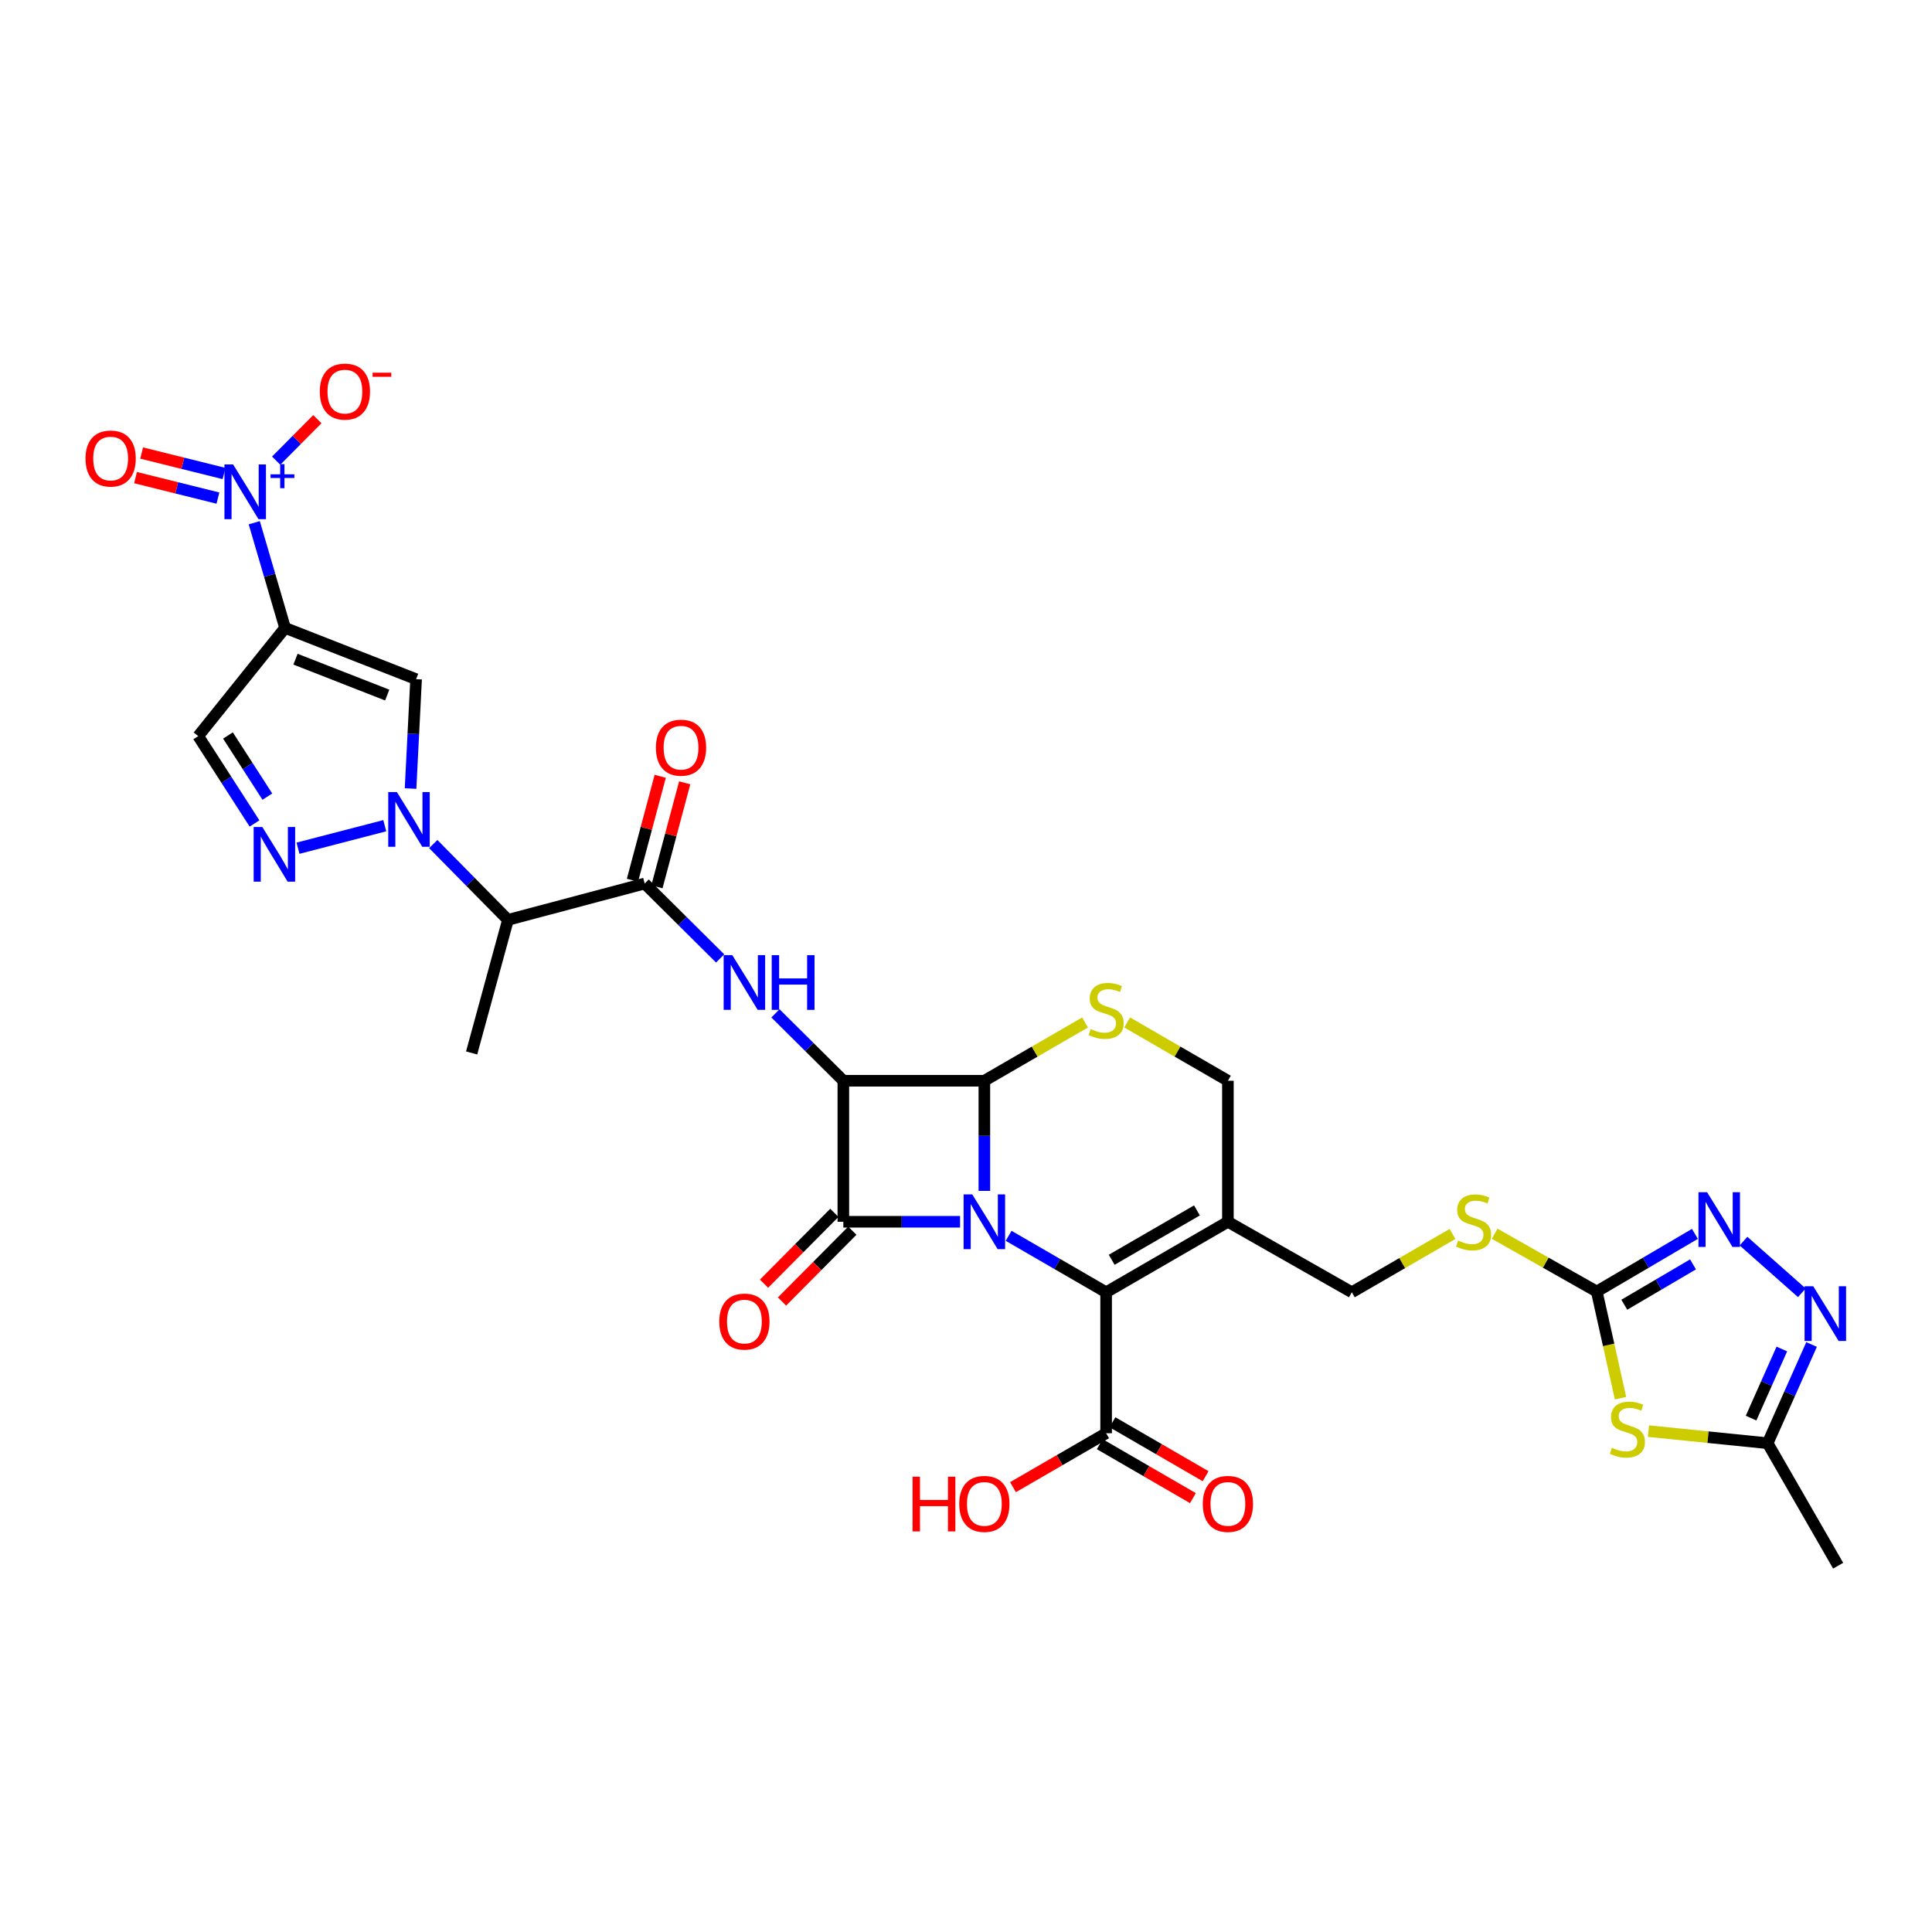 <?xml version='1.0' encoding='iso-8859-1'?>
<svg version='1.1' baseProfile='full'
              xmlns='http://www.w3.org/2000/svg'
                      xmlns:rdkit='http://www.rdkit.org/xml'
                      xmlns:xlink='http://www.w3.org/1999/xlink'
                  xml:space='preserve'
width='1000px' height='1000px' viewBox='0 0 1000 1000'>
<!-- END OF HEADER -->
<rect style='opacity:1.0;fill:#FFFFFF;stroke:none' width='1000' height='1000' x='0' y='0'> </rect>
<path class='bond-0' d='M 496.938,632.387 L 466.726,632.387' style='fill:none;fill-rule:evenodd;stroke:#0000FF;stroke-width:6px;stroke-linecap:butt;stroke-linejoin:miter;stroke-opacity:1' />
<path class='bond-0' d='M 466.726,632.387 L 436.513,632.387' style='fill:none;fill-rule:evenodd;stroke:#000000;stroke-width:6px;stroke-linecap:butt;stroke-linejoin:miter;stroke-opacity:1' />
<path class='bond-2' d='M 509.503,616.402 L 509.503,587.896' style='fill:none;fill-rule:evenodd;stroke:#0000FF;stroke-width:6px;stroke-linecap:butt;stroke-linejoin:miter;stroke-opacity:1' />
<path class='bond-2' d='M 509.503,587.896 L 509.503,559.39' style='fill:none;fill-rule:evenodd;stroke:#000000;stroke-width:6px;stroke-linecap:butt;stroke-linejoin:miter;stroke-opacity:1' />
<path class='bond-5' d='M 522.064,639.66 L 547.296,654.269' style='fill:none;fill-rule:evenodd;stroke:#0000FF;stroke-width:6px;stroke-linecap:butt;stroke-linejoin:miter;stroke-opacity:1' />
<path class='bond-5' d='M 547.296,654.269 L 572.527,668.879' style='fill:none;fill-rule:evenodd;stroke:#000000;stroke-width:6px;stroke-linecap:butt;stroke-linejoin:miter;stroke-opacity:1' />
<path class='bond-22' d='M 431.86,627.767 L 413.661,646.096' style='fill:none;fill-rule:evenodd;stroke:#000000;stroke-width:6px;stroke-linecap:butt;stroke-linejoin:miter;stroke-opacity:1' />
<path class='bond-22' d='M 413.661,646.096 L 395.463,664.424' style='fill:none;fill-rule:evenodd;stroke:#FF0000;stroke-width:6px;stroke-linecap:butt;stroke-linejoin:miter;stroke-opacity:1' />
<path class='bond-22' d='M 441.166,637.007 L 422.967,655.335' style='fill:none;fill-rule:evenodd;stroke:#000000;stroke-width:6px;stroke-linecap:butt;stroke-linejoin:miter;stroke-opacity:1' />
<path class='bond-22' d='M 422.967,655.335 L 404.768,673.664' style='fill:none;fill-rule:evenodd;stroke:#FF0000;stroke-width:6px;stroke-linecap:butt;stroke-linejoin:miter;stroke-opacity:1' />
<path class='bond-32' d='M 436.513,632.387 L 436.513,559.39' style='fill:none;fill-rule:evenodd;stroke:#000000;stroke-width:6px;stroke-linecap:butt;stroke-linejoin:miter;stroke-opacity:1' />
<path class='bond-1' d='M 436.513,559.39 L 509.503,559.39' style='fill:none;fill-rule:evenodd;stroke:#000000;stroke-width:6px;stroke-linecap:butt;stroke-linejoin:miter;stroke-opacity:1' />
<path class='bond-8' d='M 436.513,559.39 L 418.946,541.95' style='fill:none;fill-rule:evenodd;stroke:#000000;stroke-width:6px;stroke-linecap:butt;stroke-linejoin:miter;stroke-opacity:1' />
<path class='bond-8' d='M 418.946,541.95 L 401.379,524.511' style='fill:none;fill-rule:evenodd;stroke:#0000FF;stroke-width:6px;stroke-linecap:butt;stroke-linejoin:miter;stroke-opacity:1' />
<path class='bond-12' d='M 509.503,559.39 L 535.565,544.309' style='fill:none;fill-rule:evenodd;stroke:#000000;stroke-width:6px;stroke-linecap:butt;stroke-linejoin:miter;stroke-opacity:1' />
<path class='bond-12' d='M 535.565,544.309 L 561.627,529.228' style='fill:none;fill-rule:evenodd;stroke:#CCCC00;stroke-width:6px;stroke-linecap:butt;stroke-linejoin:miter;stroke-opacity:1' />
<path class='bond-3' d='M 147.553,324.996 L 215.371,351.536' style='fill:none;fill-rule:evenodd;stroke:#000000;stroke-width:6px;stroke-linecap:butt;stroke-linejoin:miter;stroke-opacity:1' />
<path class='bond-3' d='M 152.947,341.189 L 200.42,359.767' style='fill:none;fill-rule:evenodd;stroke:#000000;stroke-width:6px;stroke-linecap:butt;stroke-linejoin:miter;stroke-opacity:1' />
<path class='bond-6' d='M 147.553,324.996 L 139.578,297.777' style='fill:none;fill-rule:evenodd;stroke:#000000;stroke-width:6px;stroke-linecap:butt;stroke-linejoin:miter;stroke-opacity:1' />
<path class='bond-6' d='M 139.578,297.777 L 131.602,270.558' style='fill:none;fill-rule:evenodd;stroke:#0000FF;stroke-width:6px;stroke-linecap:butt;stroke-linejoin:miter;stroke-opacity:1' />
<path class='bond-35' d='M 147.553,324.996 L 102.597,381.005' style='fill:none;fill-rule:evenodd;stroke:#000000;stroke-width:6px;stroke-linecap:butt;stroke-linejoin:miter;stroke-opacity:1' />
<path class='bond-4' d='M 224.257,436.884 L 243.589,456.502' style='fill:none;fill-rule:evenodd;stroke:#0000FF;stroke-width:6px;stroke-linecap:butt;stroke-linejoin:miter;stroke-opacity:1' />
<path class='bond-4' d='M 243.589,456.502 L 262.922,476.12' style='fill:none;fill-rule:evenodd;stroke:#000000;stroke-width:6px;stroke-linecap:butt;stroke-linejoin:miter;stroke-opacity:1' />
<path class='bond-7' d='M 212.502,408.156 L 213.937,379.846' style='fill:none;fill-rule:evenodd;stroke:#0000FF;stroke-width:6px;stroke-linecap:butt;stroke-linejoin:miter;stroke-opacity:1' />
<path class='bond-7' d='M 213.937,379.846 L 215.371,351.536' style='fill:none;fill-rule:evenodd;stroke:#000000;stroke-width:6px;stroke-linecap:butt;stroke-linejoin:miter;stroke-opacity:1' />
<path class='bond-9' d='M 199.153,427.385 L 154.247,439.032' style='fill:none;fill-rule:evenodd;stroke:#0000FF;stroke-width:6px;stroke-linecap:butt;stroke-linejoin:miter;stroke-opacity:1' />
<path class='bond-13' d='M 572.527,668.879 L 635.559,632.387' style='fill:none;fill-rule:evenodd;stroke:#000000;stroke-width:6px;stroke-linecap:butt;stroke-linejoin:miter;stroke-opacity:1' />
<path class='bond-13' d='M 575.412,652.056 L 619.534,626.512' style='fill:none;fill-rule:evenodd;stroke:#000000;stroke-width:6px;stroke-linecap:butt;stroke-linejoin:miter;stroke-opacity:1' />
<path class='bond-20' d='M 572.527,668.879 L 572.527,741.833' style='fill:none;fill-rule:evenodd;stroke:#000000;stroke-width:6px;stroke-linecap:butt;stroke-linejoin:miter;stroke-opacity:1' />
<path class='bond-23' d='M 142.946,238.424 L 153.603,227.694' style='fill:none;fill-rule:evenodd;stroke:#0000FF;stroke-width:6px;stroke-linecap:butt;stroke-linejoin:miter;stroke-opacity:1' />
<path class='bond-23' d='M 153.603,227.694 L 164.261,216.964' style='fill:none;fill-rule:evenodd;stroke:#FF0000;stroke-width:6px;stroke-linecap:butt;stroke-linejoin:miter;stroke-opacity:1' />
<path class='bond-25' d='M 115.962,245.085 L 94.641,239.786' style='fill:none;fill-rule:evenodd;stroke:#0000FF;stroke-width:6px;stroke-linecap:butt;stroke-linejoin:miter;stroke-opacity:1' />
<path class='bond-25' d='M 94.641,239.786 L 73.321,234.487' style='fill:none;fill-rule:evenodd;stroke:#FF0000;stroke-width:6px;stroke-linecap:butt;stroke-linejoin:miter;stroke-opacity:1' />
<path class='bond-25' d='M 112.799,257.811 L 91.478,252.512' style='fill:none;fill-rule:evenodd;stroke:#0000FF;stroke-width:6px;stroke-linecap:butt;stroke-linejoin:miter;stroke-opacity:1' />
<path class='bond-25' d='M 91.478,252.512 L 70.158,247.213' style='fill:none;fill-rule:evenodd;stroke:#FF0000;stroke-width:6px;stroke-linecap:butt;stroke-linejoin:miter;stroke-opacity:1' />
<path class='bond-11' d='M 372.74,496.081 L 353.215,476.699' style='fill:none;fill-rule:evenodd;stroke:#0000FF;stroke-width:6px;stroke-linecap:butt;stroke-linejoin:miter;stroke-opacity:1' />
<path class='bond-11' d='M 353.215,476.699 L 333.69,457.317' style='fill:none;fill-rule:evenodd;stroke:#000000;stroke-width:6px;stroke-linecap:butt;stroke-linejoin:miter;stroke-opacity:1' />
<path class='bond-18' d='M 131.734,426.22 L 117.165,403.613' style='fill:none;fill-rule:evenodd;stroke:#0000FF;stroke-width:6px;stroke-linecap:butt;stroke-linejoin:miter;stroke-opacity:1' />
<path class='bond-18' d='M 117.165,403.613 L 102.597,381.005' style='fill:none;fill-rule:evenodd;stroke:#000000;stroke-width:6px;stroke-linecap:butt;stroke-linejoin:miter;stroke-opacity:1' />
<path class='bond-18' d='M 138.386,412.335 L 128.188,396.509' style='fill:none;fill-rule:evenodd;stroke:#0000FF;stroke-width:6px;stroke-linecap:butt;stroke-linejoin:miter;stroke-opacity:1' />
<path class='bond-18' d='M 128.188,396.509 L 117.99,380.684' style='fill:none;fill-rule:evenodd;stroke:#000000;stroke-width:6px;stroke-linecap:butt;stroke-linejoin:miter;stroke-opacity:1' />
<path class='bond-10' d='M 838.78,723.698 L 832.627,696.099' style='fill:none;fill-rule:evenodd;stroke:#CCCC00;stroke-width:6px;stroke-linecap:butt;stroke-linejoin:miter;stroke-opacity:1' />
<path class='bond-10' d='M 832.627,696.099 L 826.474,668.5' style='fill:none;fill-rule:evenodd;stroke:#000000;stroke-width:6px;stroke-linecap:butt;stroke-linejoin:miter;stroke-opacity:1' />
<path class='bond-19' d='M 853.238,740.746 L 884.081,743.876' style='fill:none;fill-rule:evenodd;stroke:#CCCC00;stroke-width:6px;stroke-linecap:butt;stroke-linejoin:miter;stroke-opacity:1' />
<path class='bond-19' d='M 884.081,743.876 L 914.924,747.005' style='fill:none;fill-rule:evenodd;stroke:#000000;stroke-width:6px;stroke-linecap:butt;stroke-linejoin:miter;stroke-opacity:1' />
<path class='bond-16' d='M 333.69,457.317 L 262.922,476.12' style='fill:none;fill-rule:evenodd;stroke:#000000;stroke-width:6px;stroke-linecap:butt;stroke-linejoin:miter;stroke-opacity:1' />
<path class='bond-27' d='M 340.025,459.009 L 347.212,432.098' style='fill:none;fill-rule:evenodd;stroke:#000000;stroke-width:6px;stroke-linecap:butt;stroke-linejoin:miter;stroke-opacity:1' />
<path class='bond-27' d='M 347.212,432.098 L 354.399,405.187' style='fill:none;fill-rule:evenodd;stroke:#FF0000;stroke-width:6px;stroke-linecap:butt;stroke-linejoin:miter;stroke-opacity:1' />
<path class='bond-27' d='M 327.355,455.625 L 334.543,428.714' style='fill:none;fill-rule:evenodd;stroke:#000000;stroke-width:6px;stroke-linecap:butt;stroke-linejoin:miter;stroke-opacity:1' />
<path class='bond-27' d='M 334.543,428.714 L 341.73,401.803' style='fill:none;fill-rule:evenodd;stroke:#FF0000;stroke-width:6px;stroke-linecap:butt;stroke-linejoin:miter;stroke-opacity:1' />
<path class='bond-33' d='M 583.428,529.227 L 609.493,544.308' style='fill:none;fill-rule:evenodd;stroke:#CCCC00;stroke-width:6px;stroke-linecap:butt;stroke-linejoin:miter;stroke-opacity:1' />
<path class='bond-33' d='M 609.493,544.308 L 635.559,559.39' style='fill:none;fill-rule:evenodd;stroke:#000000;stroke-width:6px;stroke-linecap:butt;stroke-linejoin:miter;stroke-opacity:1' />
<path class='bond-21' d='M 635.559,632.387 L 635.559,559.39' style='fill:none;fill-rule:evenodd;stroke:#000000;stroke-width:6px;stroke-linecap:butt;stroke-linejoin:miter;stroke-opacity:1' />
<path class='bond-26' d='M 635.559,632.387 L 699.705,668.879' style='fill:none;fill-rule:evenodd;stroke:#000000;stroke-width:6px;stroke-linecap:butt;stroke-linejoin:miter;stroke-opacity:1' />
<path class='bond-14' d='M 826.474,668.5 L 800.05,653.534' style='fill:none;fill-rule:evenodd;stroke:#000000;stroke-width:6px;stroke-linecap:butt;stroke-linejoin:miter;stroke-opacity:1' />
<path class='bond-14' d='M 800.05,653.534 L 773.626,638.568' style='fill:none;fill-rule:evenodd;stroke:#CCCC00;stroke-width:6px;stroke-linecap:butt;stroke-linejoin:miter;stroke-opacity:1' />
<path class='bond-15' d='M 826.474,668.5 L 851.879,653.577' style='fill:none;fill-rule:evenodd;stroke:#000000;stroke-width:6px;stroke-linecap:butt;stroke-linejoin:miter;stroke-opacity:1' />
<path class='bond-15' d='M 851.879,653.577 L 877.285,638.654' style='fill:none;fill-rule:evenodd;stroke:#0000FF;stroke-width:6px;stroke-linecap:butt;stroke-linejoin:miter;stroke-opacity:1' />
<path class='bond-15' d='M 840.737,675.33 L 858.521,664.884' style='fill:none;fill-rule:evenodd;stroke:#000000;stroke-width:6px;stroke-linecap:butt;stroke-linejoin:miter;stroke-opacity:1' />
<path class='bond-15' d='M 858.521,664.884 L 876.305,654.438' style='fill:none;fill-rule:evenodd;stroke:#0000FF;stroke-width:6px;stroke-linecap:butt;stroke-linejoin:miter;stroke-opacity:1' />
<path class='bond-17' d='M 902.437,642.404 L 932.631,669.15' style='fill:none;fill-rule:evenodd;stroke:#0000FF;stroke-width:6px;stroke-linecap:butt;stroke-linejoin:miter;stroke-opacity:1' />
<path class='bond-30' d='M 262.922,476.12 L 244.119,545.009' style='fill:none;fill-rule:evenodd;stroke:#000000;stroke-width:6px;stroke-linecap:butt;stroke-linejoin:miter;stroke-opacity:1' />
<path class='bond-34' d='M 937.666,695.912 L 926.295,721.458' style='fill:none;fill-rule:evenodd;stroke:#0000FF;stroke-width:6px;stroke-linecap:butt;stroke-linejoin:miter;stroke-opacity:1' />
<path class='bond-34' d='M 926.295,721.458 L 914.924,747.005' style='fill:none;fill-rule:evenodd;stroke:#000000;stroke-width:6px;stroke-linecap:butt;stroke-linejoin:miter;stroke-opacity:1' />
<path class='bond-34' d='M 922.274,698.243 L 914.314,716.126' style='fill:none;fill-rule:evenodd;stroke:#0000FF;stroke-width:6px;stroke-linecap:butt;stroke-linejoin:miter;stroke-opacity:1' />
<path class='bond-34' d='M 914.314,716.126 L 906.355,734.009' style='fill:none;fill-rule:evenodd;stroke:#000000;stroke-width:6px;stroke-linecap:butt;stroke-linejoin:miter;stroke-opacity:1' />
<path class='bond-31' d='M 914.924,747.005 L 951.422,810.408' style='fill:none;fill-rule:evenodd;stroke:#000000;stroke-width:6px;stroke-linecap:butt;stroke-linejoin:miter;stroke-opacity:1' />
<path class='bond-28' d='M 569.241,747.506 L 593.346,761.467' style='fill:none;fill-rule:evenodd;stroke:#000000;stroke-width:6px;stroke-linecap:butt;stroke-linejoin:miter;stroke-opacity:1' />
<path class='bond-28' d='M 593.346,761.467 L 617.452,775.428' style='fill:none;fill-rule:evenodd;stroke:#FF0000;stroke-width:6px;stroke-linecap:butt;stroke-linejoin:miter;stroke-opacity:1' />
<path class='bond-28' d='M 575.813,736.159 L 599.919,750.12' style='fill:none;fill-rule:evenodd;stroke:#000000;stroke-width:6px;stroke-linecap:butt;stroke-linejoin:miter;stroke-opacity:1' />
<path class='bond-28' d='M 599.919,750.12 L 624.024,764.081' style='fill:none;fill-rule:evenodd;stroke:#FF0000;stroke-width:6px;stroke-linecap:butt;stroke-linejoin:miter;stroke-opacity:1' />
<path class='bond-29' d='M 572.527,741.833 L 548.426,755.793' style='fill:none;fill-rule:evenodd;stroke:#000000;stroke-width:6px;stroke-linecap:butt;stroke-linejoin:miter;stroke-opacity:1' />
<path class='bond-29' d='M 548.426,755.793 L 524.324,769.754' style='fill:none;fill-rule:evenodd;stroke:#FF0000;stroke-width:6px;stroke-linecap:butt;stroke-linejoin:miter;stroke-opacity:1' />
<path class='bond-24' d='M 751.814,638.7 L 725.759,653.789' style='fill:none;fill-rule:evenodd;stroke:#CCCC00;stroke-width:6px;stroke-linecap:butt;stroke-linejoin:miter;stroke-opacity:1' />
<path class='bond-24' d='M 725.759,653.789 L 699.705,668.879' style='fill:none;fill-rule:evenodd;stroke:#000000;stroke-width:6px;stroke-linecap:butt;stroke-linejoin:miter;stroke-opacity:1' />
<path  class='atom-0' d='M 503.243 618.227
L 512.523 633.227
Q 513.443 634.707, 514.923 637.387
Q 516.403 640.067, 516.483 640.227
L 516.483 618.227
L 520.243 618.227
L 520.243 646.547
L 516.363 646.547
L 506.403 630.147
Q 505.243 628.227, 504.003 626.027
Q 502.803 623.827, 502.443 623.147
L 502.443 646.547
L 498.763 646.547
L 498.763 618.227
L 503.243 618.227
' fill='#0000FF'/>
<path  class='atom-5' d='M 205.432 409.973
L 214.712 424.973
Q 215.632 426.453, 217.112 429.133
Q 218.592 431.813, 218.672 431.973
L 218.672 409.973
L 222.432 409.973
L 222.432 438.293
L 218.552 438.293
L 208.592 421.893
Q 207.432 419.973, 206.192 417.773
Q 204.992 415.573, 204.632 414.893
L 204.632 438.293
L 200.952 438.293
L 200.952 409.973
L 205.432 409.973
' fill='#0000FF'/>
<path  class='atom-7' d='M 120.655 240.403
L 129.935 255.403
Q 130.855 256.883, 132.335 259.563
Q 133.815 262.243, 133.895 262.403
L 133.895 240.403
L 137.655 240.403
L 137.655 268.723
L 133.775 268.723
L 123.815 252.323
Q 122.655 250.403, 121.415 248.203
Q 120.215 246.003, 119.855 245.323
L 119.855 268.723
L 116.175 268.723
L 116.175 240.403
L 120.655 240.403
' fill='#0000FF'/>
<path  class='atom-7' d='M 140.031 245.508
L 145.02 245.508
L 145.02 240.254
L 147.238 240.254
L 147.238 245.508
L 152.359 245.508
L 152.359 247.409
L 147.238 247.409
L 147.238 252.689
L 145.02 252.689
L 145.02 247.409
L 140.031 247.409
L 140.031 245.508
' fill='#0000FF'/>
<path  class='atom-9' d='M 379.038 494.386
L 388.318 509.386
Q 389.238 510.866, 390.718 513.546
Q 392.198 516.226, 392.278 516.386
L 392.278 494.386
L 396.038 494.386
L 396.038 522.706
L 392.158 522.706
L 382.198 506.306
Q 381.038 504.386, 379.798 502.186
Q 378.598 499.986, 378.238 499.306
L 378.238 522.706
L 374.558 522.706
L 374.558 494.386
L 379.038 494.386
' fill='#0000FF'/>
<path  class='atom-9' d='M 399.438 494.386
L 403.278 494.386
L 403.278 506.426
L 417.758 506.426
L 417.758 494.386
L 421.598 494.386
L 421.598 522.706
L 417.758 522.706
L 417.758 509.626
L 403.278 509.626
L 403.278 522.706
L 399.438 522.706
L 399.438 494.386
' fill='#0000FF'/>
<path  class='atom-10' d='M 135.771 428.04
L 145.051 443.04
Q 145.971 444.52, 147.451 447.2
Q 148.931 449.88, 149.011 450.04
L 149.011 428.04
L 152.771 428.04
L 152.771 456.36
L 148.891 456.36
L 138.931 439.96
Q 137.771 438.04, 136.531 435.84
Q 135.331 433.64, 134.971 432.96
L 134.971 456.36
L 131.291 456.36
L 131.291 428.04
L 135.771 428.04
' fill='#0000FF'/>
<path  class='atom-11' d='M 834.334 749.36
Q 834.654 749.48, 835.974 750.04
Q 837.294 750.6, 838.734 750.96
Q 840.214 751.28, 841.654 751.28
Q 844.334 751.28, 845.894 750
Q 847.454 748.68, 847.454 746.4
Q 847.454 744.84, 846.654 743.88
Q 845.894 742.92, 844.694 742.4
Q 843.494 741.88, 841.494 741.28
Q 838.974 740.52, 837.454 739.8
Q 835.974 739.08, 834.894 737.56
Q 833.854 736.04, 833.854 733.48
Q 833.854 729.92, 836.254 727.72
Q 838.694 725.52, 843.494 725.52
Q 846.774 725.52, 850.494 727.08
L 849.574 730.16
Q 846.174 728.76, 843.614 728.76
Q 840.854 728.76, 839.334 729.92
Q 837.814 731.04, 837.854 733
Q 837.854 734.52, 838.614 735.44
Q 839.414 736.36, 840.534 736.88
Q 841.694 737.4, 843.614 738
Q 846.174 738.8, 847.694 739.6
Q 849.214 740.4, 850.294 742.04
Q 851.414 743.64, 851.414 746.4
Q 851.414 750.32, 848.774 752.44
Q 846.174 754.52, 841.814 754.52
Q 839.294 754.52, 837.374 753.96
Q 835.494 753.44, 833.254 752.52
L 834.334 749.36
' fill='#CCCC00'/>
<path  class='atom-13' d='M 564.527 532.64
Q 564.847 532.76, 566.167 533.32
Q 567.487 533.88, 568.927 534.24
Q 570.407 534.56, 571.847 534.56
Q 574.527 534.56, 576.087 533.28
Q 577.647 531.96, 577.647 529.68
Q 577.647 528.12, 576.847 527.16
Q 576.087 526.2, 574.887 525.68
Q 573.687 525.16, 571.687 524.56
Q 569.167 523.8, 567.647 523.08
Q 566.167 522.36, 565.087 520.84
Q 564.047 519.32, 564.047 516.76
Q 564.047 513.2, 566.447 511
Q 568.887 508.8, 573.687 508.8
Q 576.967 508.8, 580.687 510.36
L 579.767 513.44
Q 576.367 512.04, 573.807 512.04
Q 571.047 512.04, 569.527 513.2
Q 568.007 514.32, 568.047 516.28
Q 568.047 517.8, 568.807 518.72
Q 569.607 519.64, 570.727 520.16
Q 571.887 520.68, 573.807 521.28
Q 576.367 522.08, 577.887 522.88
Q 579.407 523.68, 580.487 525.32
Q 581.607 526.92, 581.607 529.68
Q 581.607 533.6, 578.967 535.72
Q 576.367 537.8, 572.007 537.8
Q 569.487 537.8, 567.567 537.24
Q 565.687 536.72, 563.447 535.8
L 564.527 532.64
' fill='#CCCC00'/>
<path  class='atom-16' d='M 883.603 617.105
L 892.883 632.105
Q 893.803 633.585, 895.283 636.265
Q 896.763 638.945, 896.843 639.105
L 896.843 617.105
L 900.603 617.105
L 900.603 645.425
L 896.723 645.425
L 886.763 629.025
Q 885.603 627.105, 884.363 624.905
Q 883.163 622.705, 882.803 622.025
L 882.803 645.425
L 879.123 645.425
L 879.123 617.105
L 883.603 617.105
' fill='#0000FF'/>
<path  class='atom-18' d='M 938.526 665.756
L 947.806 680.756
Q 948.726 682.236, 950.206 684.916
Q 951.686 687.596, 951.766 687.756
L 951.766 665.756
L 955.526 665.756
L 955.526 694.076
L 951.646 694.076
L 941.686 677.676
Q 940.526 675.756, 939.286 673.556
Q 938.086 671.356, 937.726 670.676
L 937.726 694.076
L 934.046 694.076
L 934.046 665.756
L 938.526 665.756
' fill='#0000FF'/>
<path  class='atom-23' d='M 372.298 684.046
Q 372.298 677.246, 375.658 673.446
Q 379.018 669.646, 385.298 669.646
Q 391.578 669.646, 394.938 673.446
Q 398.298 677.246, 398.298 684.046
Q 398.298 690.926, 394.898 694.846
Q 391.498 698.726, 385.298 698.726
Q 379.058 698.726, 375.658 694.846
Q 372.298 690.966, 372.298 684.046
M 385.298 695.526
Q 389.618 695.526, 391.938 692.646
Q 394.298 689.726, 394.298 684.046
Q 394.298 678.486, 391.938 675.686
Q 389.618 672.846, 385.298 672.846
Q 380.978 672.846, 378.618 675.646
Q 376.298 678.446, 376.298 684.046
Q 376.298 689.766, 378.618 692.646
Q 380.978 695.526, 385.298 695.526
' fill='#FF0000'/>
<path  class='atom-24' d='M 165.523 202.685
Q 165.523 195.885, 168.883 192.085
Q 172.243 188.285, 178.523 188.285
Q 184.803 188.285, 188.163 192.085
Q 191.523 195.885, 191.523 202.685
Q 191.523 209.565, 188.123 213.485
Q 184.723 217.365, 178.523 217.365
Q 172.283 217.365, 168.883 213.485
Q 165.523 209.605, 165.523 202.685
M 178.523 214.165
Q 182.843 214.165, 185.163 211.285
Q 187.523 208.365, 187.523 202.685
Q 187.523 197.125, 185.163 194.325
Q 182.843 191.485, 178.523 191.485
Q 174.203 191.485, 171.843 194.285
Q 169.523 197.085, 169.523 202.685
Q 169.523 208.405, 171.843 211.285
Q 174.203 214.165, 178.523 214.165
' fill='#FF0000'/>
<path  class='atom-24' d='M 192.843 192.908
L 202.532 192.908
L 202.532 195.02
L 192.843 195.02
L 192.843 192.908
' fill='#FF0000'/>
<path  class='atom-25' d='M 754.714 642.107
Q 755.034 642.227, 756.354 642.787
Q 757.674 643.347, 759.114 643.707
Q 760.594 644.027, 762.034 644.027
Q 764.714 644.027, 766.274 642.747
Q 767.834 641.427, 767.834 639.147
Q 767.834 637.587, 767.034 636.627
Q 766.274 635.667, 765.074 635.147
Q 763.874 634.627, 761.874 634.027
Q 759.354 633.267, 757.834 632.547
Q 756.354 631.827, 755.274 630.307
Q 754.234 628.787, 754.234 626.227
Q 754.234 622.667, 756.634 620.467
Q 759.074 618.267, 763.874 618.267
Q 767.154 618.267, 770.874 619.827
L 769.954 622.907
Q 766.554 621.507, 763.994 621.507
Q 761.234 621.507, 759.714 622.667
Q 758.194 623.787, 758.234 625.747
Q 758.234 627.267, 758.994 628.187
Q 759.794 629.107, 760.914 629.627
Q 762.074 630.147, 763.994 630.747
Q 766.554 631.547, 768.074 632.347
Q 769.594 633.147, 770.674 634.787
Q 771.794 636.387, 771.794 639.147
Q 771.794 643.067, 769.154 645.187
Q 766.554 647.267, 762.194 647.267
Q 759.674 647.267, 757.754 646.707
Q 755.874 646.187, 753.634 645.267
L 754.714 642.107
' fill='#CCCC00'/>
<path  class='atom-26' d='M 44.268 237.334
Q 44.268 230.534, 47.628 226.734
Q 50.988 222.934, 57.268 222.934
Q 63.548 222.934, 66.908 226.734
Q 70.268 230.534, 70.268 237.334
Q 70.268 244.214, 66.868 248.134
Q 63.468 252.014, 57.268 252.014
Q 51.028 252.014, 47.628 248.134
Q 44.268 244.254, 44.268 237.334
M 57.268 248.814
Q 61.588 248.814, 63.908 245.934
Q 66.268 243.014, 66.268 237.334
Q 66.268 231.774, 63.908 228.974
Q 61.588 226.134, 57.268 226.134
Q 52.948 226.134, 50.588 228.934
Q 48.268 231.734, 48.268 237.334
Q 48.268 243.054, 50.588 245.934
Q 52.948 248.814, 57.268 248.814
' fill='#FF0000'/>
<path  class='atom-28' d='M 339.493 386.993
Q 339.493 380.193, 342.853 376.393
Q 346.213 372.593, 352.493 372.593
Q 358.773 372.593, 362.133 376.393
Q 365.493 380.193, 365.493 386.993
Q 365.493 393.873, 362.093 397.793
Q 358.693 401.673, 352.493 401.673
Q 346.253 401.673, 342.853 397.793
Q 339.493 393.913, 339.493 386.993
M 352.493 398.473
Q 356.813 398.473, 359.133 395.593
Q 361.493 392.673, 361.493 386.993
Q 361.493 381.433, 359.133 378.633
Q 356.813 375.793, 352.493 375.793
Q 348.173 375.793, 345.813 378.593
Q 343.493 381.393, 343.493 386.993
Q 343.493 392.713, 345.813 395.593
Q 348.173 398.473, 352.493 398.473
' fill='#FF0000'/>
<path  class='atom-29' d='M 622.559 778.419
Q 622.559 771.619, 625.919 767.819
Q 629.279 764.019, 635.559 764.019
Q 641.839 764.019, 645.199 767.819
Q 648.559 771.619, 648.559 778.419
Q 648.559 785.299, 645.159 789.219
Q 641.759 793.099, 635.559 793.099
Q 629.319 793.099, 625.919 789.219
Q 622.559 785.339, 622.559 778.419
M 635.559 789.899
Q 639.879 789.899, 642.199 787.019
Q 644.559 784.099, 644.559 778.419
Q 644.559 772.859, 642.199 770.059
Q 639.879 767.219, 635.559 767.219
Q 631.239 767.219, 628.879 770.019
Q 626.559 772.819, 626.559 778.419
Q 626.559 784.139, 628.879 787.019
Q 631.239 789.899, 635.559 789.899
' fill='#FF0000'/>
<path  class='atom-30' d='M 472.343 764.339
L 476.183 764.339
L 476.183 776.379
L 490.663 776.379
L 490.663 764.339
L 494.503 764.339
L 494.503 792.659
L 490.663 792.659
L 490.663 779.579
L 476.183 779.579
L 476.183 792.659
L 472.343 792.659
L 472.343 764.339
' fill='#FF0000'/>
<path  class='atom-30' d='M 496.503 778.419
Q 496.503 771.619, 499.863 767.819
Q 503.223 764.019, 509.503 764.019
Q 515.783 764.019, 519.143 767.819
Q 522.503 771.619, 522.503 778.419
Q 522.503 785.299, 519.103 789.219
Q 515.703 793.099, 509.503 793.099
Q 503.263 793.099, 499.863 789.219
Q 496.503 785.339, 496.503 778.419
M 509.503 789.899
Q 513.823 789.899, 516.143 787.019
Q 518.503 784.099, 518.503 778.419
Q 518.503 772.859, 516.143 770.059
Q 513.823 767.219, 509.503 767.219
Q 505.183 767.219, 502.823 770.019
Q 500.503 772.819, 500.503 778.419
Q 500.503 784.139, 502.823 787.019
Q 505.183 789.899, 509.503 789.899
' fill='#FF0000'/>
</svg>
